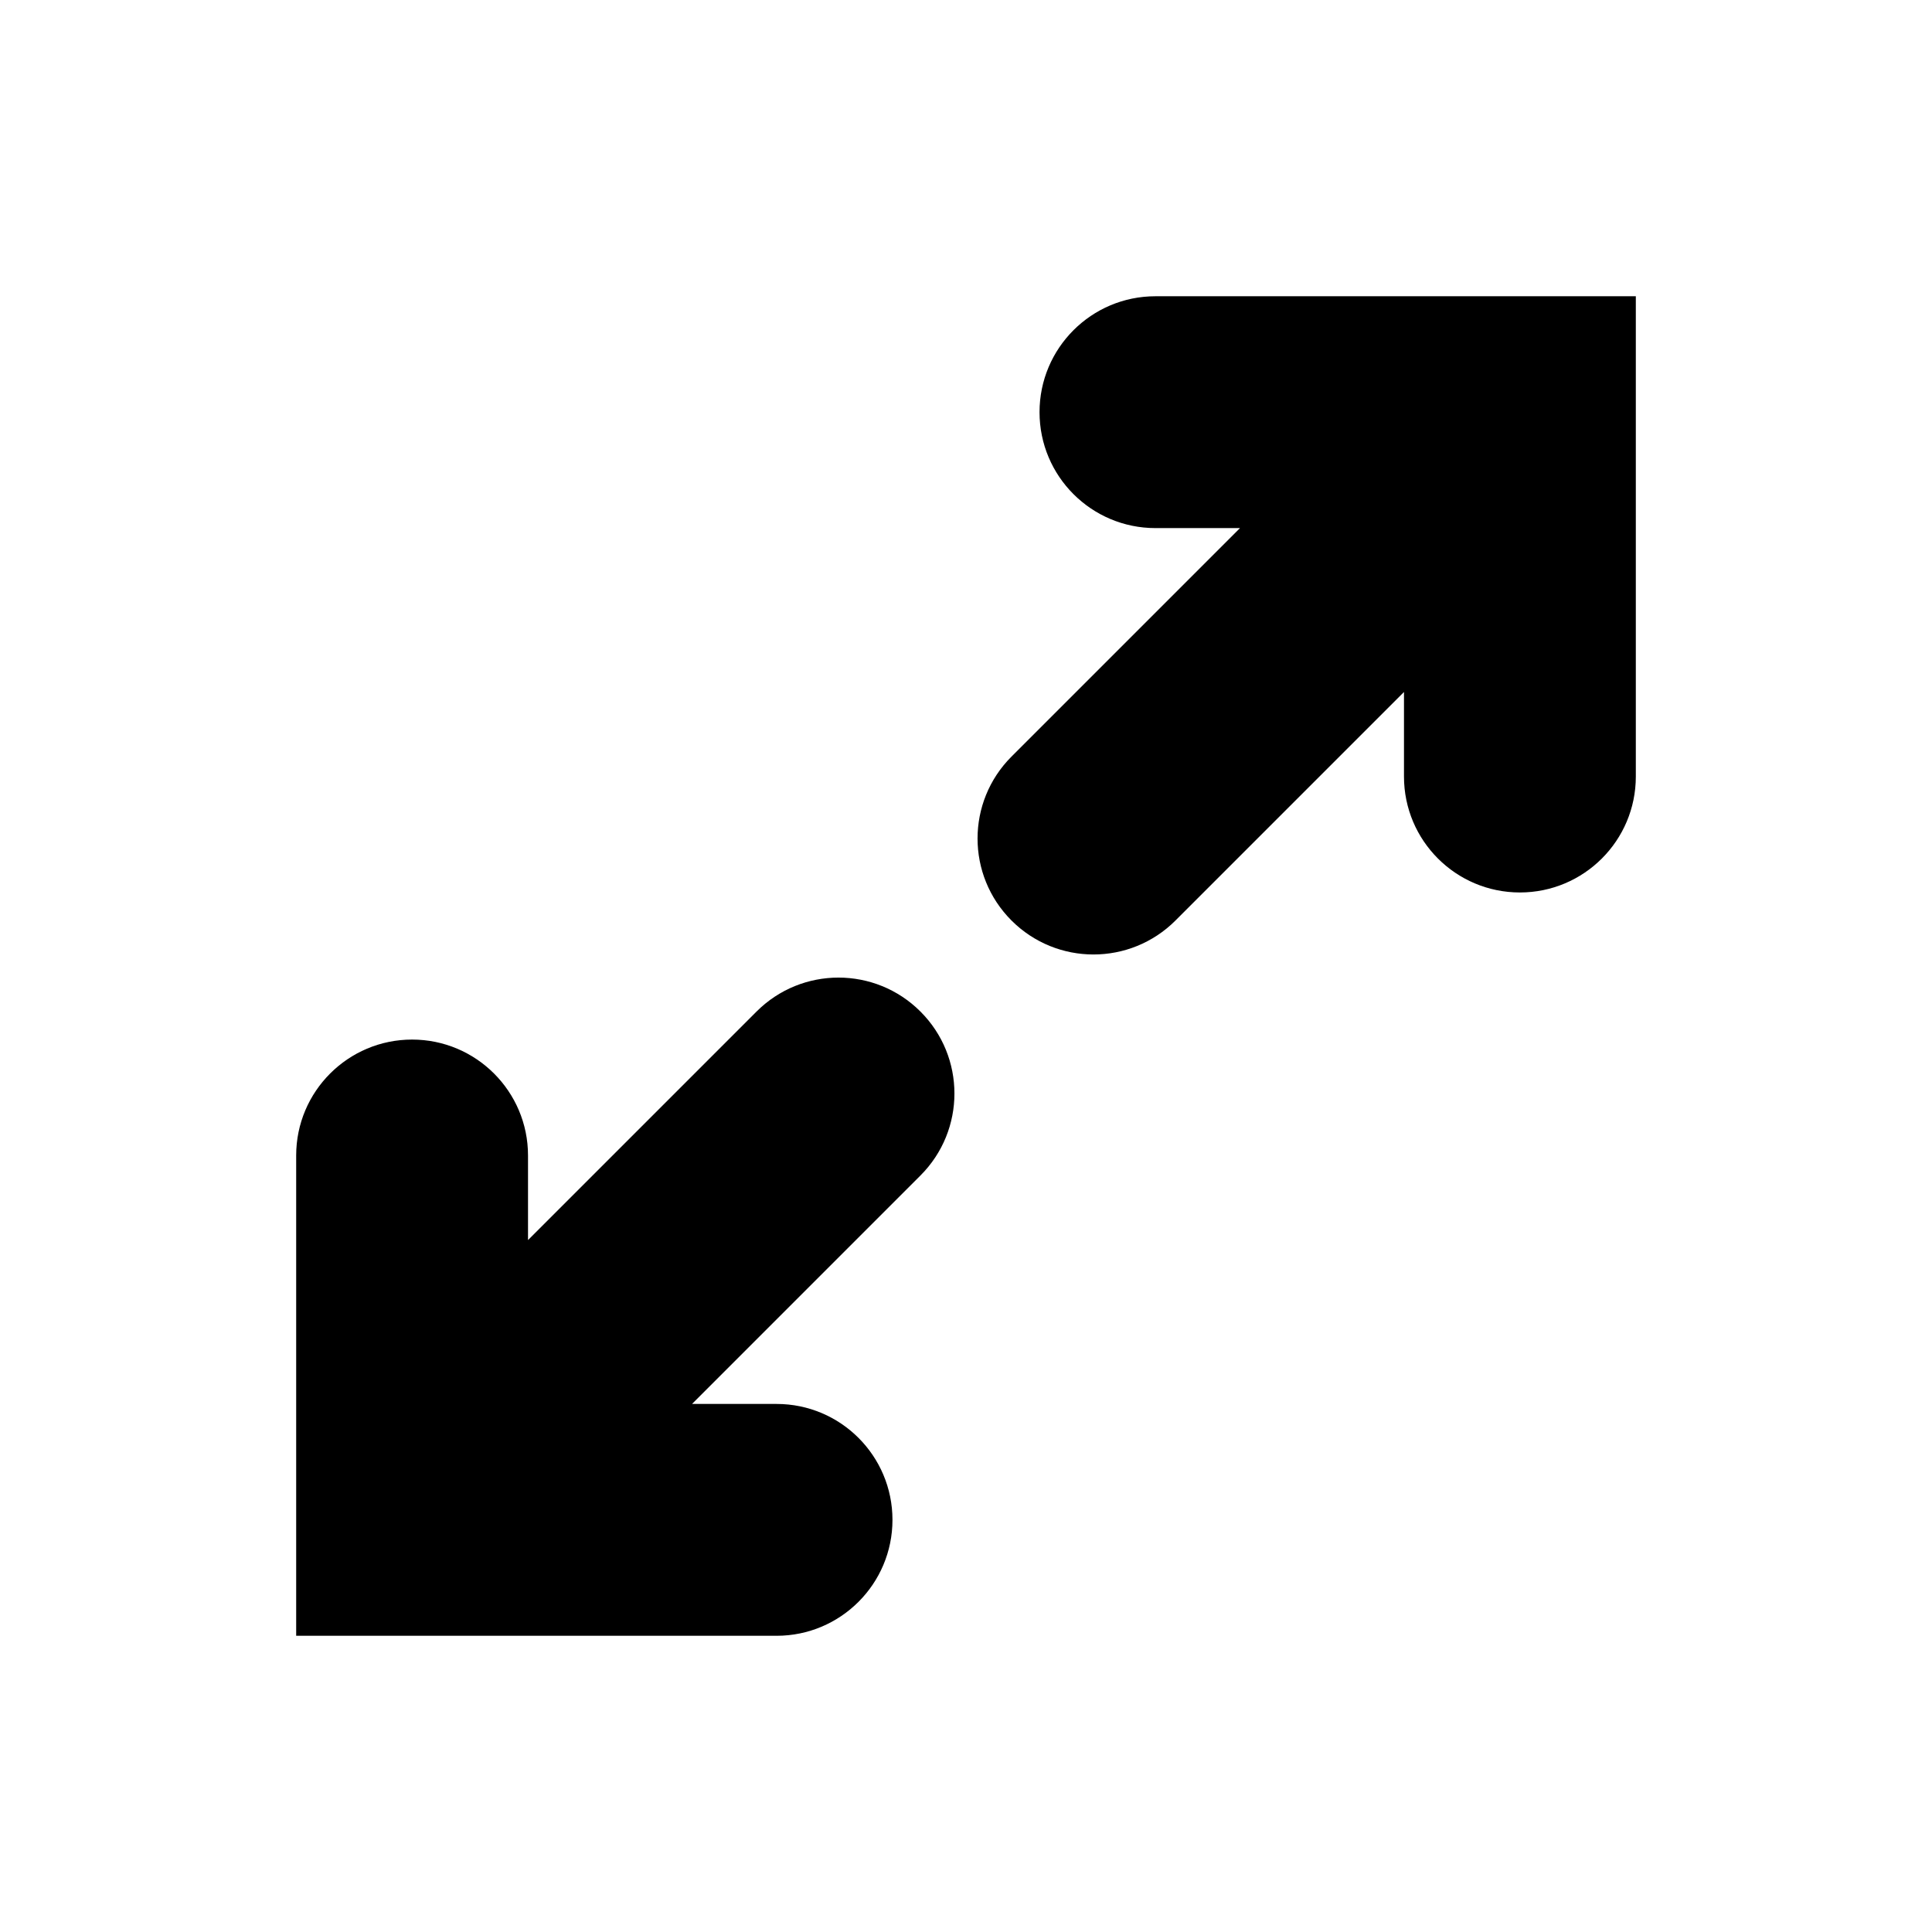 <?xml version="1.0" encoding="utf-8"?>
<!-- Generator: Adobe Illustrator 16.0.4, SVG Export Plug-In . SVG Version: 6.00 Build 0)  -->
<!DOCTYPE svg PUBLIC "-//W3C//DTD SVG 1.1//EN" "http://www.w3.org/Graphics/SVG/1.1/DTD/svg11.dtd">
<svg version="1.1" id="Layer_1" xmlns="http://www.w3.org/2000/svg" xmlns:xlink="http://www.w3.org/1999/xlink" x="0px" y="0px"
	 width="50px" height="50px" viewBox="0 0 50 50" enable-background="new 0 0 50 50" xml:space="preserve">
<path d="M23.821,26.179c1.173,1.171,1.173,3.071,0,4.243l-5.911,5.912h2.187c1.657,0,3,1.343,3,3c0,1.656-1.343,3-3,3H7.665v-12.43
	c0-1.656,1.343-3,3-3c1.656,0,3,1.344,3,3v2.189l5.915-5.915C20.752,25.007,22.649,25.007,23.821,26.179z M29.903,7.667
	c-1.657,0-3,1.343-3,3c0,1.657,1.343,3,3,3h2.188l-5.913,5.913c-1.172,1.172-1.172,3.071,0,4.243
	c0.586,0.586,1.354,0.879,2.121,0.879s1.535-0.293,2.121-0.878l5.915-5.915v2.188c0,1.657,1.343,3,3,3c1.656,0,3-1.343,3-3V7.667
	L29.903,7.667L29.903,7.667z"/>
</svg>
